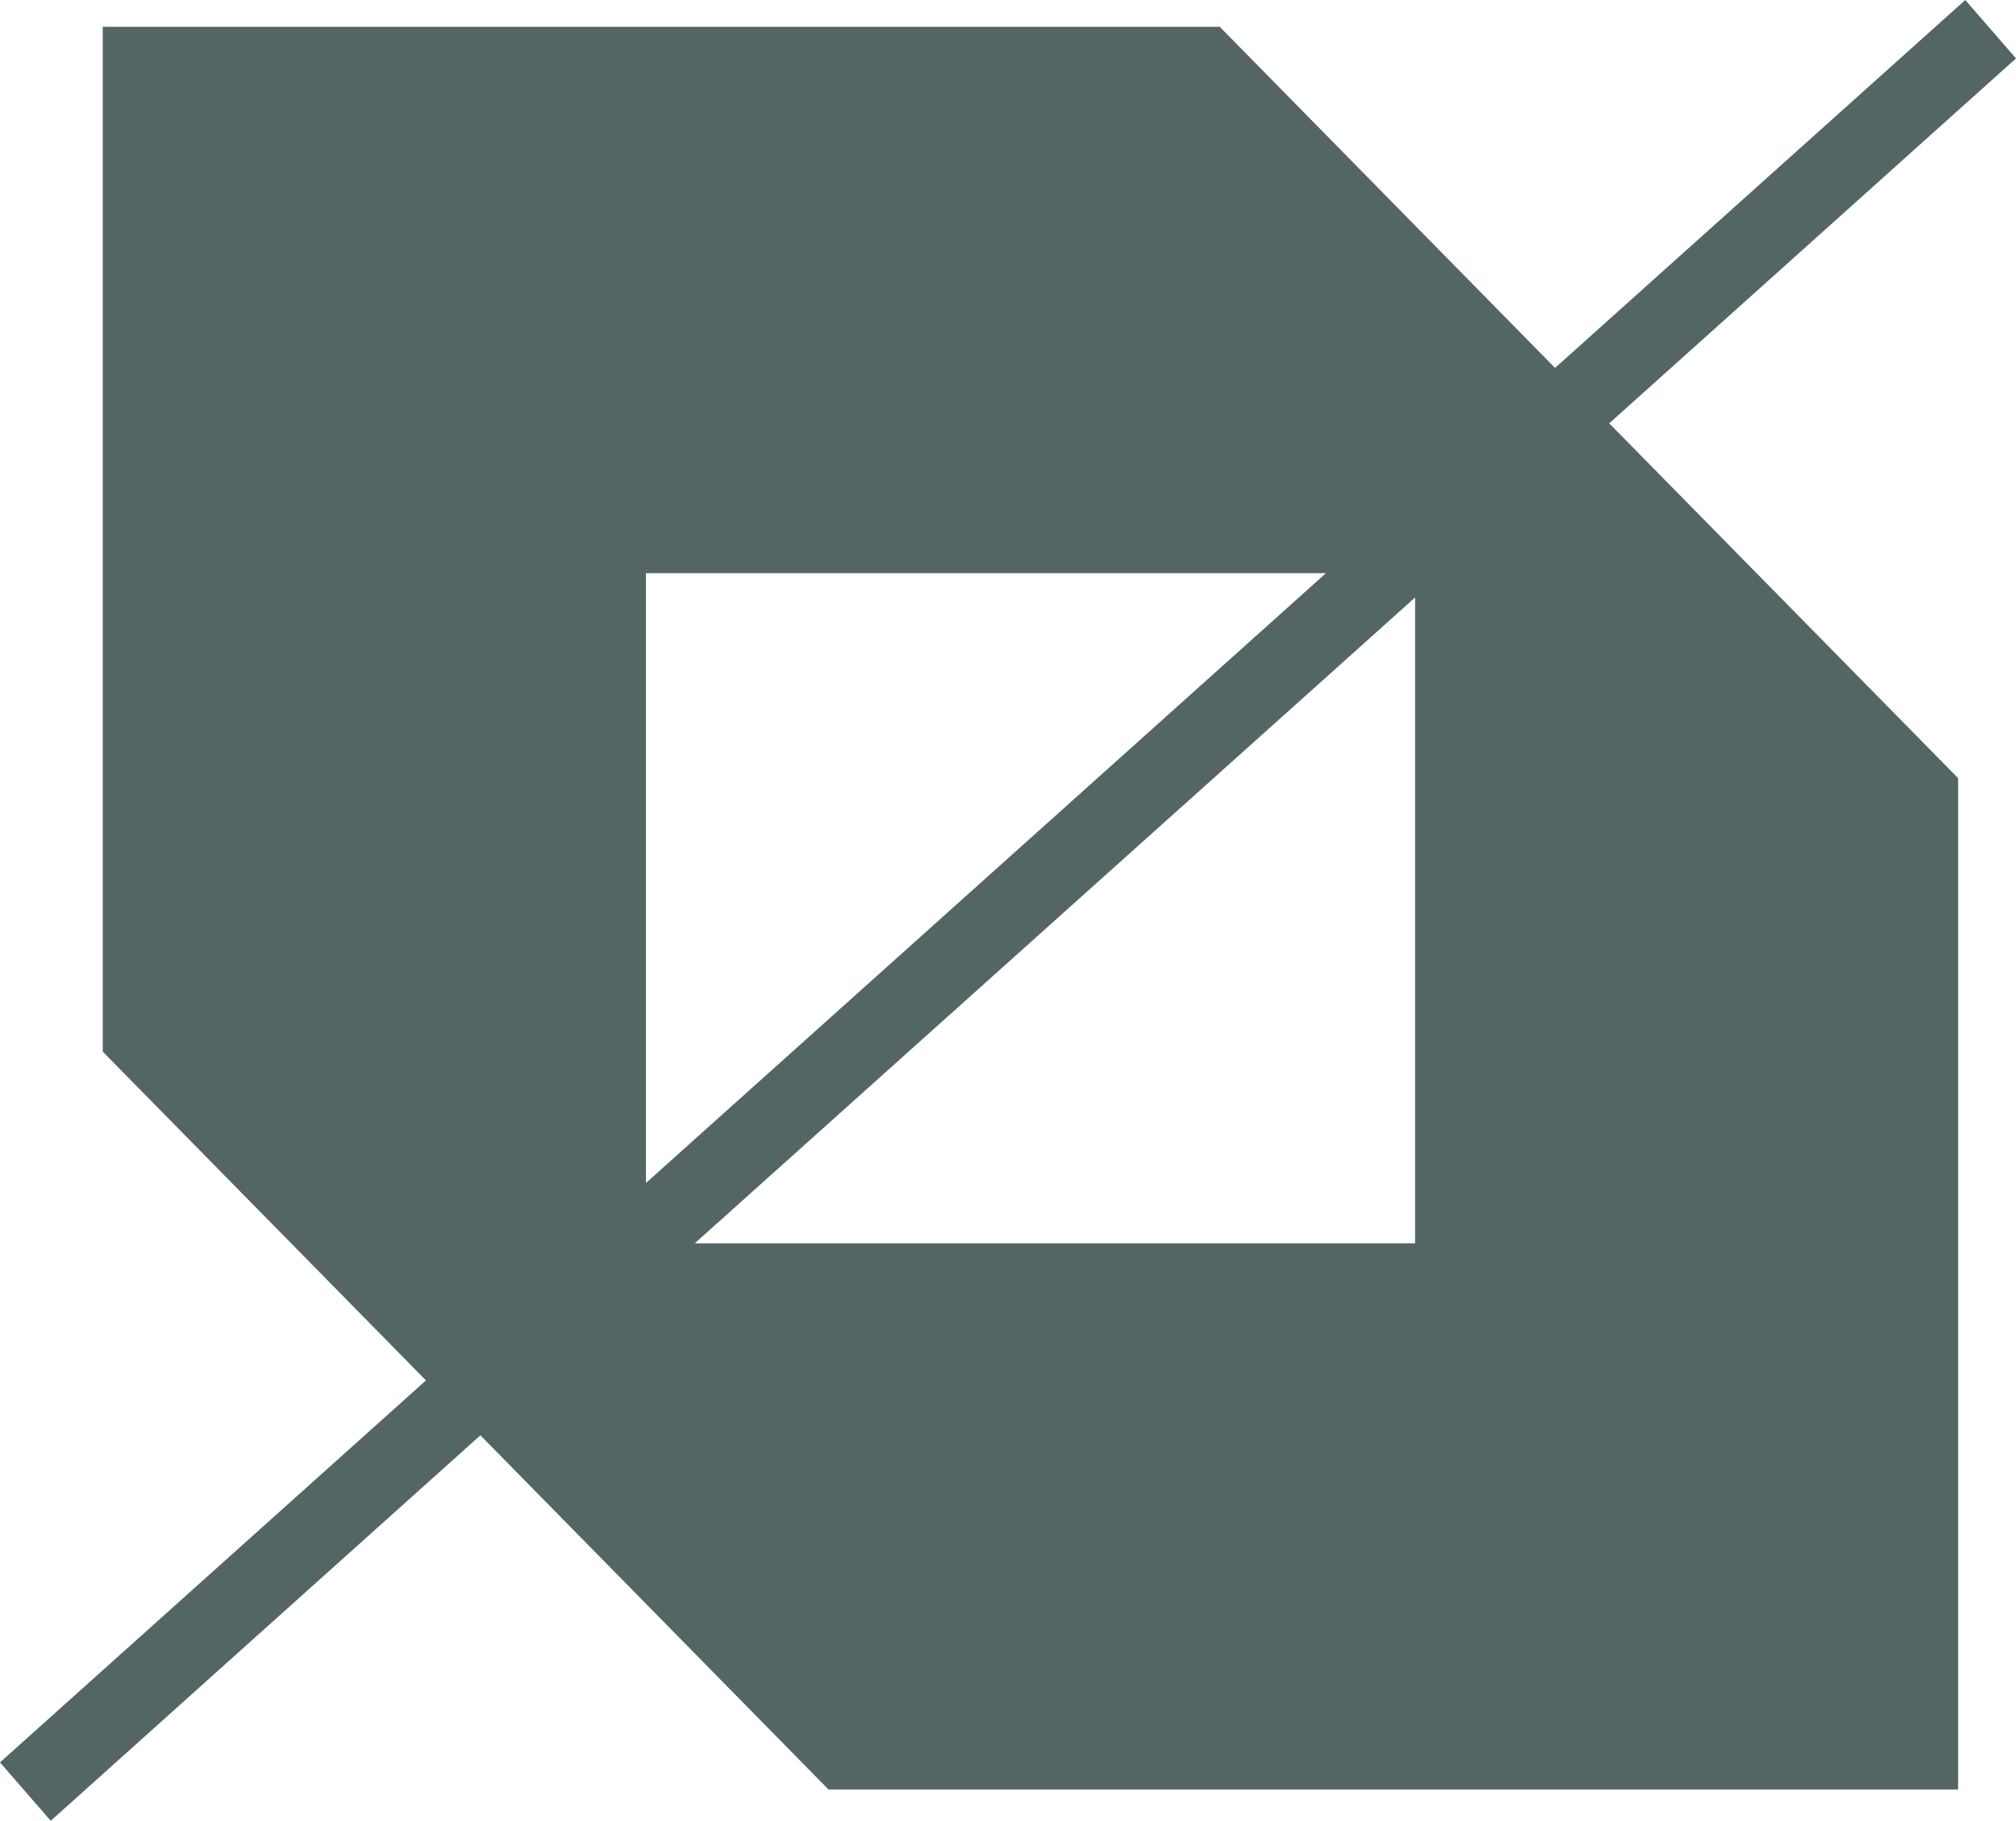<svg width="31" height="28" viewBox="0 0 31 28" fill="none" xmlns="http://www.w3.org/2000/svg">
<g clip-path="url(#clip0_279_1645)">
<path d="M31 0.898L30.22 0L23.912 5.657L18.756 0.412H1.58V16.17L6.55 21.225L0 27.098L0.78 27.996L7.387 22.069L12.74 27.515H30.11V11.965L24.745 6.509L31 0.898ZM9.933 8.813H20.389L9.933 18.189V8.813ZM21.76 19.117H10.683L21.76 9.187V19.117Z" fill="#536665"/>
</g>
<defs>
<clipPath id="clip0_279_1645">
<rect width="31" height="28" fill="white"/>
</clipPath>
</defs>
</svg>
